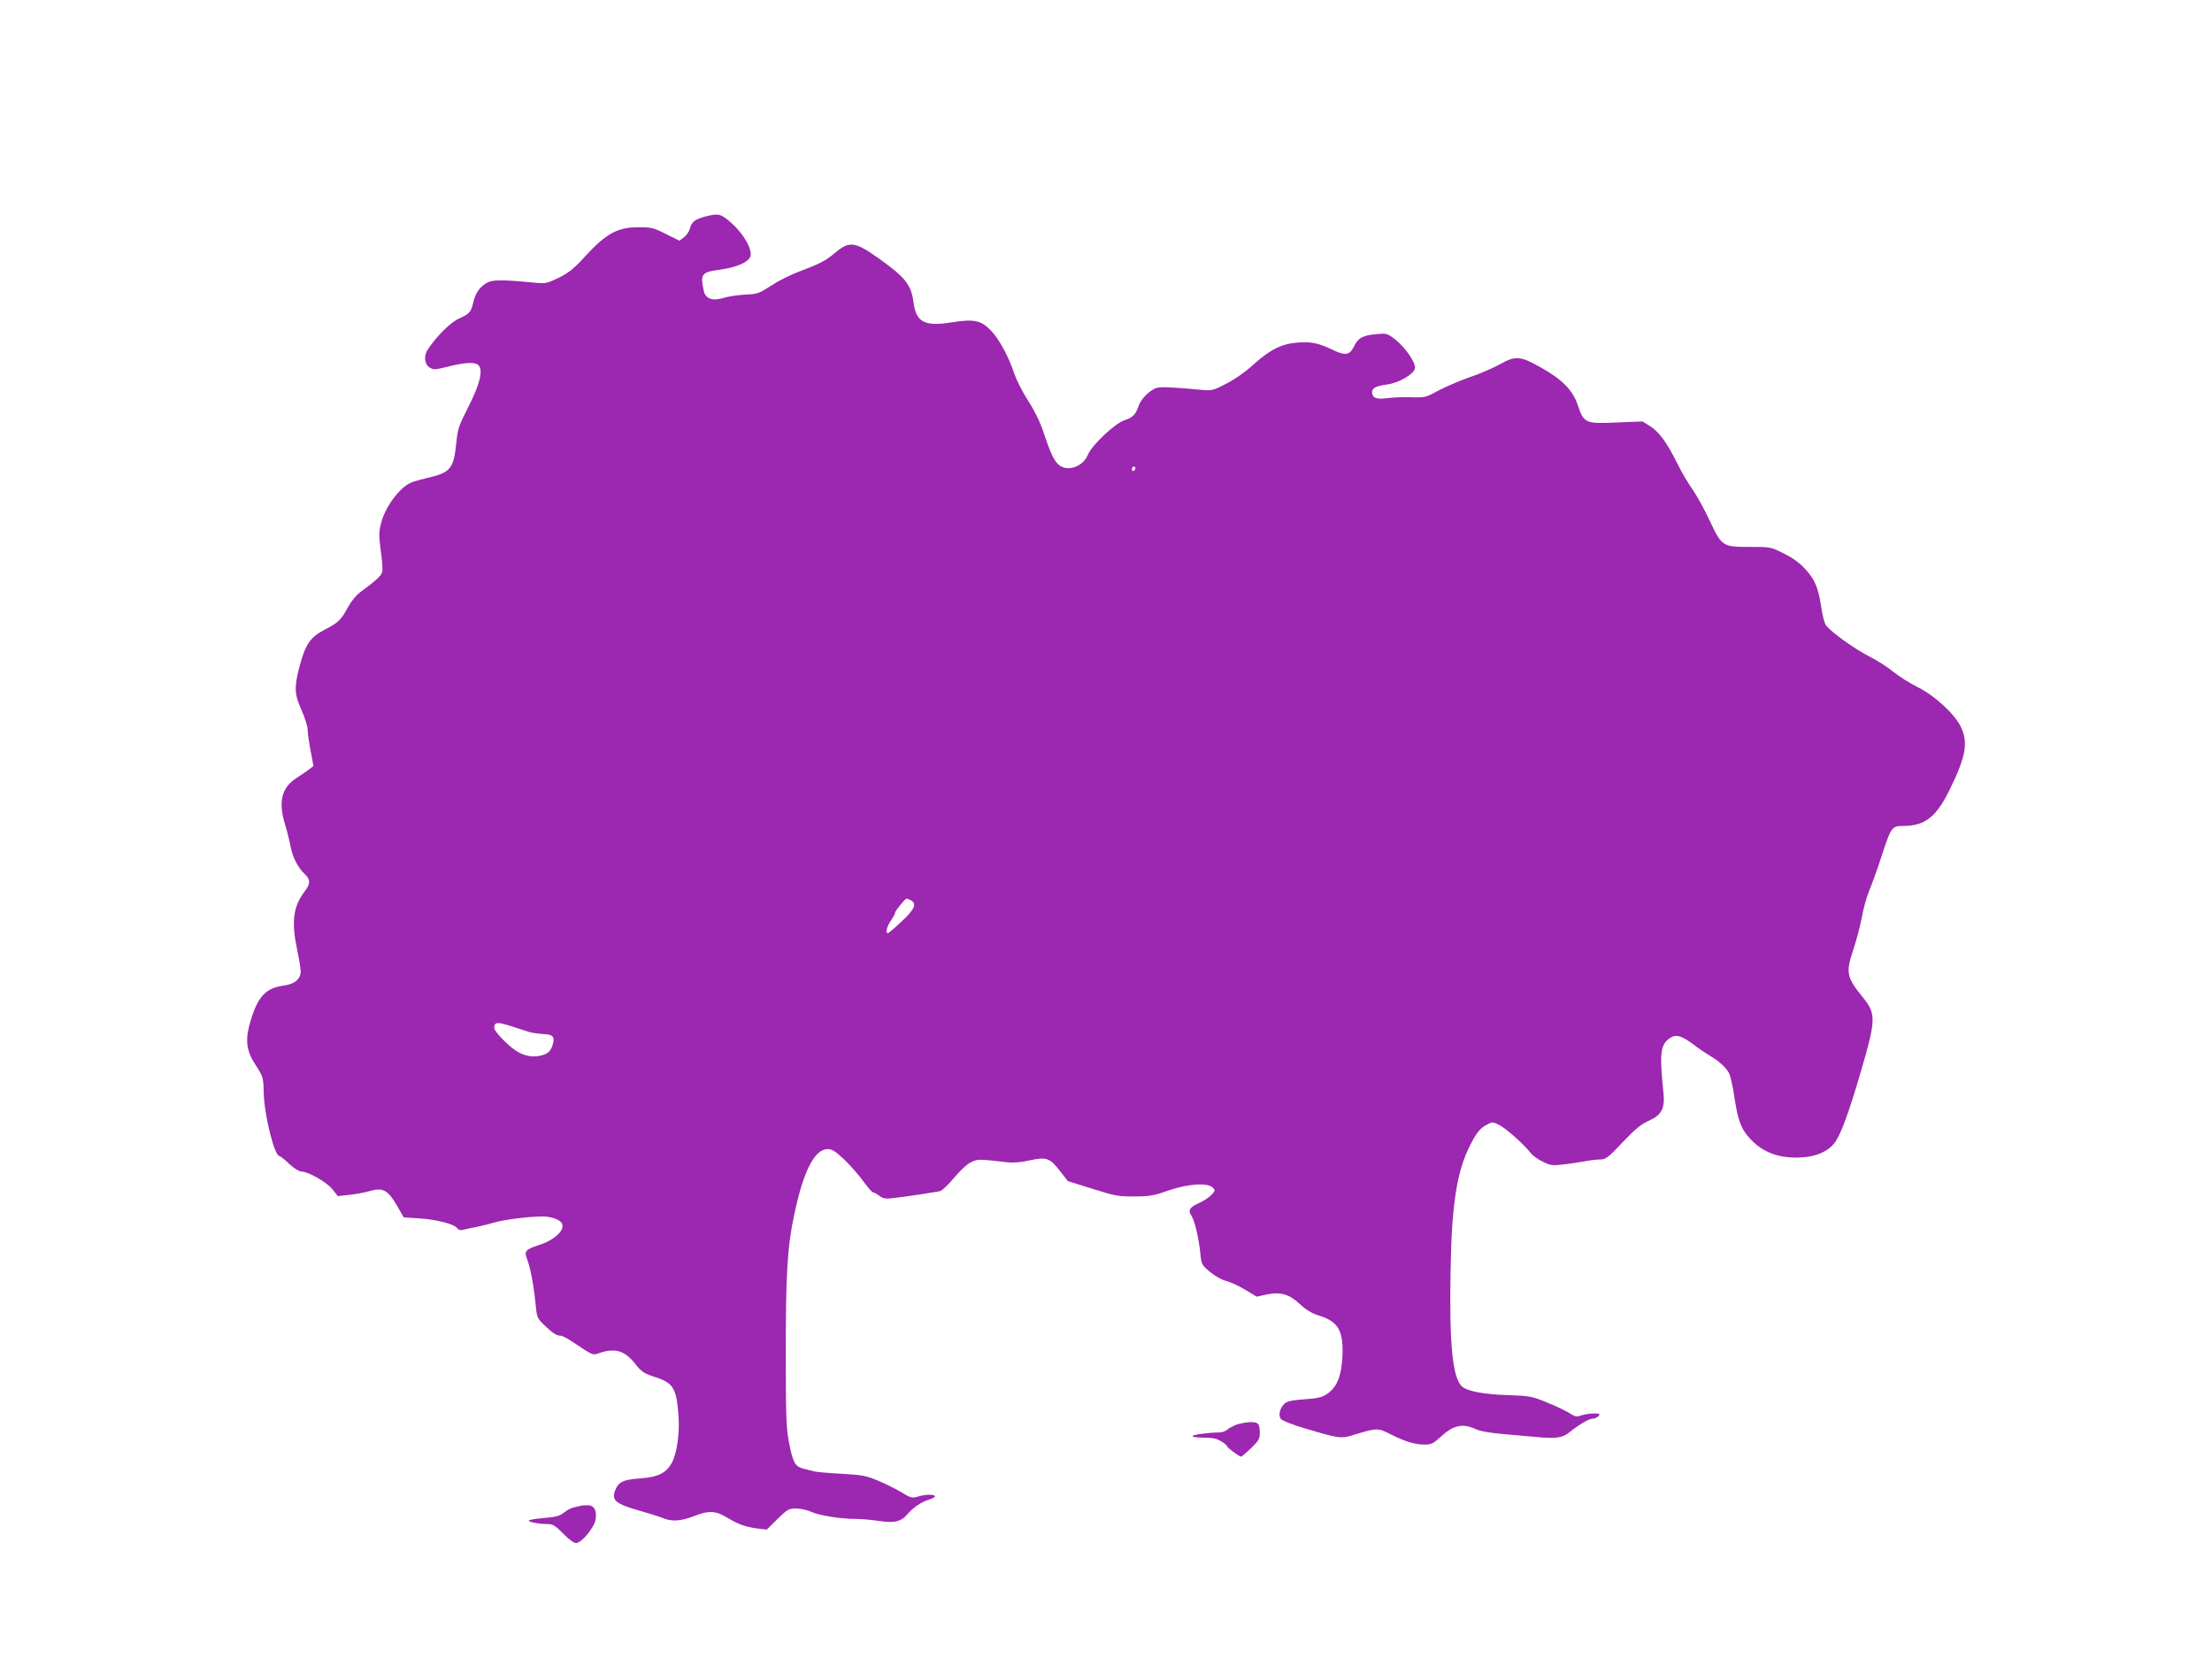 <?xml version="1.0" standalone="no"?>
<!DOCTYPE svg PUBLIC "-//W3C//DTD SVG 20010904//EN"
 "http://www.w3.org/TR/2001/REC-SVG-20010904/DTD/svg10.dtd">
<svg version="1.0" xmlns="http://www.w3.org/2000/svg"
 width="1280pt" height="968pt" viewBox="0 0 1280 968"
 preserveAspectRatio="xMidYMid meet">
<g transform="translate(0,968) scale(0.1,-0.1)"
fill="#9c27b0" stroke="none">
<path d="M4078 8426 c-58 -16 -76 -30 -86 -69 -4 -17 -20 -39 -34 -50 l-26
-20 -79 39 c-71 36 -85 39 -158 39 -120 0 -186 -36 -301 -160 -71 -78 -100
-102 -160 -132 -70 -34 -77 -35 -141 -29 -192 19 -247 18 -280 -3 -40 -25 -62
-59 -75 -113 -12 -54 -22 -65 -83 -92 -47 -21 -126 -99 -178 -176 -26 -37 -22
-86 8 -106 24 -15 31 -15 110 5 100 25 158 27 175 6 26 -31 6 -110 -59 -238
-57 -112 -63 -130 -71 -215 -15 -144 -34 -167 -164 -197 -36 -9 -78 -20 -93
-26 -67 -25 -154 -141 -178 -237 -13 -51 -13 -72 -2 -157 8 -54 12 -109 9
-122 -4 -23 -31 -49 -122 -116 -28 -20 -56 -54 -76 -90 -39 -74 -57 -91 -135
-131 -82 -42 -111 -84 -144 -206 -34 -129 -32 -166 10 -260 19 -43 35 -93 35
-111 0 -19 8 -74 17 -123 l17 -89 -25 -19 c-13 -10 -46 -33 -74 -51 -86 -55
-106 -138 -65 -270 11 -36 25 -92 31 -124 12 -64 43 -125 83 -162 33 -31 33
-55 1 -97 -69 -90 -80 -176 -45 -343 11 -52 20 -107 20 -123 0 -44 -36 -74
-100 -82 -102 -14 -148 -63 -190 -204 -33 -110 -26 -171 30 -257 43 -67 44
-70 46 -159 3 -129 62 -366 91 -366 4 0 30 -20 56 -45 28 -26 58 -45 71 -45
40 0 145 -60 179 -102 l32 -40 65 7 c36 4 89 13 119 22 77 22 106 6 158 -84
l39 -68 89 -6 c101 -6 203 -33 220 -56 8 -11 20 -14 36 -10 13 4 49 11 79 17
30 6 75 18 100 25 52 16 200 35 278 35 55 0 106 -19 115 -43 15 -39 -46 -94
-136 -123 -74 -23 -85 -36 -68 -77 19 -49 39 -151 49 -254 9 -91 10 -92 53
-133 49 -47 70 -60 94 -60 9 0 41 -17 72 -38 120 -80 110 -76 155 -61 89 29
144 12 204 -64 36 -46 50 -55 111 -75 109 -35 127 -64 139 -221 8 -101 -8
-216 -36 -272 -33 -63 -79 -87 -187 -95 -99 -7 -124 -20 -144 -71 -21 -56 4
-77 147 -117 49 -14 106 -32 126 -40 54 -23 106 -20 184 10 87 34 125 32 194
-10 63 -38 104 -53 176 -62 l51 -6 62 61 c58 57 65 61 108 61 26 0 65 -9 87
-19 46 -21 168 -41 253 -41 32 0 94 -5 139 -12 92 -13 128 -5 167 41 31 37 82
71 122 82 19 6 35 14 35 19 0 13 -54 13 -99 -1 -33 -10 -41 -8 -95 25 -32 19
-93 50 -135 67 -68 29 -91 33 -211 40 -74 4 -146 10 -160 14 -14 4 -42 11 -62
16 -47 12 -60 35 -83 154 -15 77 -18 149 -18 515 0 461 9 615 49 801 53 253
118 379 194 379 25 0 45 -13 97 -62 36 -35 85 -91 110 -126 25 -34 49 -62 54
-62 6 0 22 -9 37 -20 25 -18 34 -20 102 -11 74 9 204 29 247 37 13 2 50 37 84
78 38 45 77 81 100 91 38 18 41 18 214 -2 30 -3 79 1 125 12 95 21 115 14 174
-62 l45 -58 143 -45 c131 -41 151 -45 243 -44 87 0 113 5 195 34 114 39 227
47 257 18 16 -17 16 -19 -7 -43 -13 -14 -45 -35 -71 -47 -55 -24 -66 -42 -45
-73 19 -28 43 -131 52 -219 6 -63 8 -67 56 -107 29 -24 67 -45 90 -51 22 -5
72 -27 110 -50 l70 -42 59 13 c81 16 128 2 193 -58 35 -32 68 -52 107 -64 114
-35 144 -88 137 -239 -6 -113 -32 -177 -89 -215 -30 -20 -55 -26 -133 -31 -76
-6 -100 -12 -115 -27 -26 -27 -35 -66 -19 -87 7 -9 69 -34 138 -54 197 -59
210 -60 277 -40 143 44 145 44 225 3 85 -42 136 -57 195 -57 34 0 48 7 84 40
77 72 130 85 207 50 28 -13 85 -23 170 -30 70 -6 161 -14 204 -18 90 -8 131
-2 167 27 55 45 116 81 137 81 12 0 27 7 34 15 11 13 7 15 -27 15 -22 0 -54
-5 -72 -11 -28 -10 -36 -8 -69 13 -20 13 -79 41 -131 62 -88 36 -102 38 -220
42 -144 4 -244 23 -273 52 -53 52 -72 249 -64 667 6 390 37 581 116 733 36 70
57 95 97 115 28 15 33 15 69 -4 39 -19 143 -112 180 -160 11 -15 42 -38 70
-51 44 -23 55 -24 119 -17 39 4 94 13 124 18 29 6 70 11 90 11 33 0 45 9 131
100 73 77 108 105 151 124 73 32 94 71 85 160 -24 231 -18 279 35 317 37 26
68 17 143 -39 28 -22 69 -49 91 -62 52 -30 93 -68 111 -102 7 -14 21 -73 29
-130 21 -138 38 -188 87 -242 74 -85 173 -122 304 -114 83 4 153 35 190 84 35
45 84 179 151 409 90 308 91 338 8 439 -89 110 -95 138 -51 269 19 57 41 142
50 190 8 47 27 114 41 149 15 35 47 123 71 197 57 176 61 181 127 181 126 0
192 52 270 212 94 192 108 273 62 365 -38 75 -152 179 -249 227 -43 21 -106
61 -140 88 -33 28 -97 68 -141 90 -86 44 -226 145 -250 181 -8 12 -19 56 -25
97 -18 118 -37 165 -92 225 -35 38 -73 66 -126 92 -75 38 -77 38 -197 38 -158
0 -161 2 -232 153 -30 64 -74 143 -97 177 -24 33 -63 98 -86 145 -63 127 -108
189 -159 222 l-46 29 -150 -6 c-182 -8 -190 -5 -226 103 -28 84 -89 146 -212
215 -120 68 -147 70 -239 18 -41 -22 -121 -57 -179 -76 -57 -20 -137 -55 -177
-76 -71 -39 -77 -40 -155 -38 -45 2 -108 -1 -139 -5 -63 -9 -88 1 -88 35 0 24
23 35 87 44 69 9 157 61 161 95 4 33 -59 124 -118 168 -43 33 -47 34 -109 28
-76 -7 -103 -22 -127 -73 -24 -48 -49 -52 -117 -20 -86 41 -125 50 -201 45
-97 -6 -164 -39 -262 -127 -48 -44 -110 -87 -159 -112 -76 -39 -83 -41 -145
-35 -155 15 -230 18 -254 12 -39 -10 -93 -63 -107 -104 -16 -50 -35 -70 -82
-84 -53 -16 -189 -144 -211 -198 -27 -68 -111 -101 -164 -64 -29 20 -52 67
-91 185 -21 64 -52 128 -91 189 -33 51 -69 122 -81 159 -31 94 -87 199 -134
247 -57 60 -98 69 -224 49 -161 -26 -210 -1 -225 117 -14 100 -46 141 -193
247 -148 105 -176 109 -263 36 -52 -44 -87 -62 -204 -106 -49 -18 -123 -55
-164 -82 -70 -46 -80 -49 -151 -52 -42 -2 -98 -11 -124 -19 -62 -20 -104 -5
-114 39 -22 99 -14 110 91 124 95 13 162 41 177 74 17 37 -35 131 -108 196
-62 55 -75 58 -155 37z m2492 -1455 c0 -6 -4 -13 -10 -16 -5 -3 -10 1 -10 9 0
9 5 16 10 16 6 0 10 -4 10 -9z m-1299 -2501 c36 -20 22 -52 -53 -122 -40 -38
-76 -68 -80 -68 -16 0 -7 36 17 72 14 20 25 42 25 47 0 10 58 81 67 81 2 0 13
-5 24 -10z m-2309 -730 c35 -11 78 -25 96 -31 18 -6 55 -11 83 -13 58 -2 71
-15 58 -59 -12 -42 -29 -57 -75 -67 -45 -10 -94 0 -138 29 -49 32 -126 113
-126 131 0 36 16 38 102 10z"/>
<path d="M7157 1436 c-21 -8 -46 -21 -56 -30 -10 -9 -31 -16 -48 -16 -60 0
-153 -13 -153 -21 0 -5 30 -9 66 -9 50 0 75 -5 100 -21 19 -11 34 -24 34 -28
0 -8 71 -61 82 -61 3 0 29 22 57 49 43 41 51 55 51 84 0 58 -7 67 -54 67 -22
-1 -58 -7 -79 -14z"/>
<path d="M3355 965 c-5 -2 -22 -6 -37 -9 -14 -3 -39 -17 -55 -30 -23 -19 -45
-25 -116 -31 -48 -4 -87 -11 -87 -15 0 -9 60 -20 110 -20 29 0 44 -10 89 -55
32 -34 62 -55 75 -55 32 1 107 92 113 139 7 54 -10 81 -50 80 -18 0 -36 -2
-42 -4z"/>
</g>
</svg>
